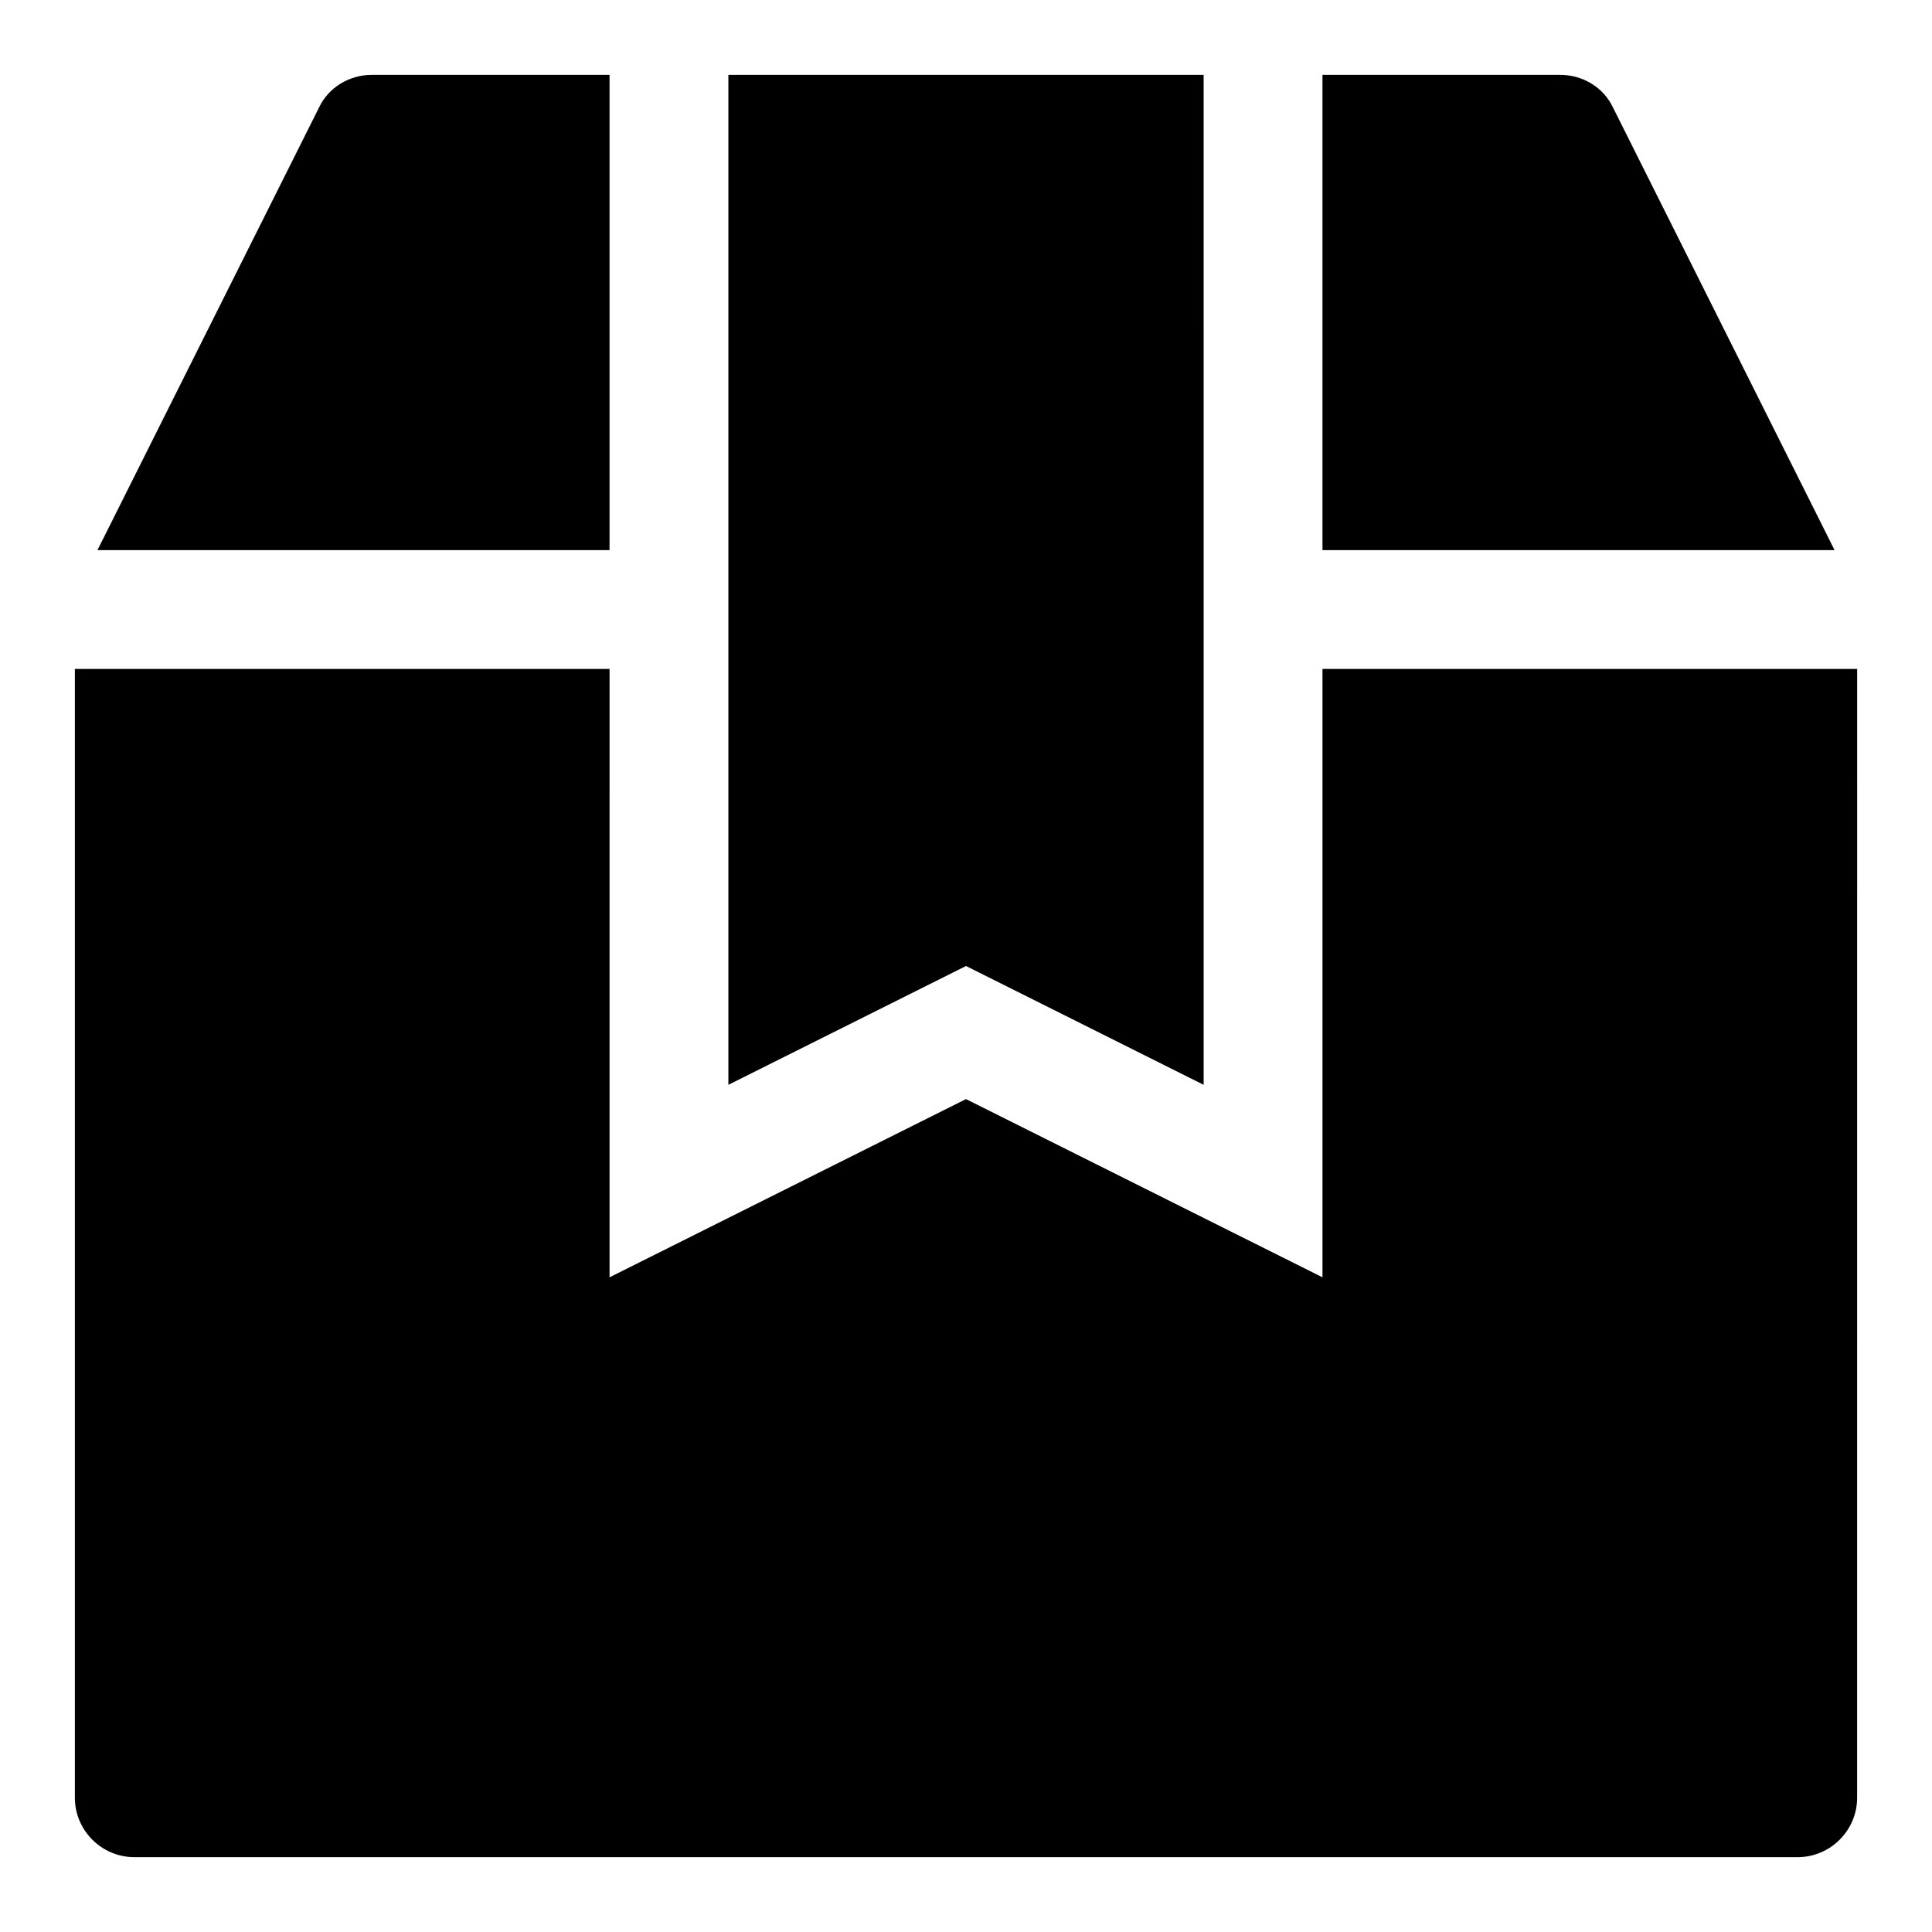 <?xml version="1.0" encoding="UTF-8"?>
<!-- Uploaded to: SVG Repo, www.svgrepo.com, Generator: SVG Repo Mixer Tools -->
<svg fill="#000000" width="800px" height="800px" version="1.1" viewBox="144 144 512 512" xmlns="http://www.w3.org/2000/svg">
 <path d="m462.98 431.49-62.977-31.488-62.977 31.488v-267.65h125.95zm-234.43-259-58.723 117.3h135.71v-125.95h-62.977c-5.981 0-11.492 3.309-14.016 8.656zm342.91 0c-2.519-5.348-8.035-8.656-14.016-8.656h-62.977v125.95h135.71zm-76.992 148.79v161.22l-94.465-47.23-94.465 47.23 0.004-161.22h-141.7v299.14c0 8.656 7.09 15.742 15.742 15.742h440.83c8.656 0 15.742-7.09 15.742-15.742l0.008-299.14z"/>
</svg>